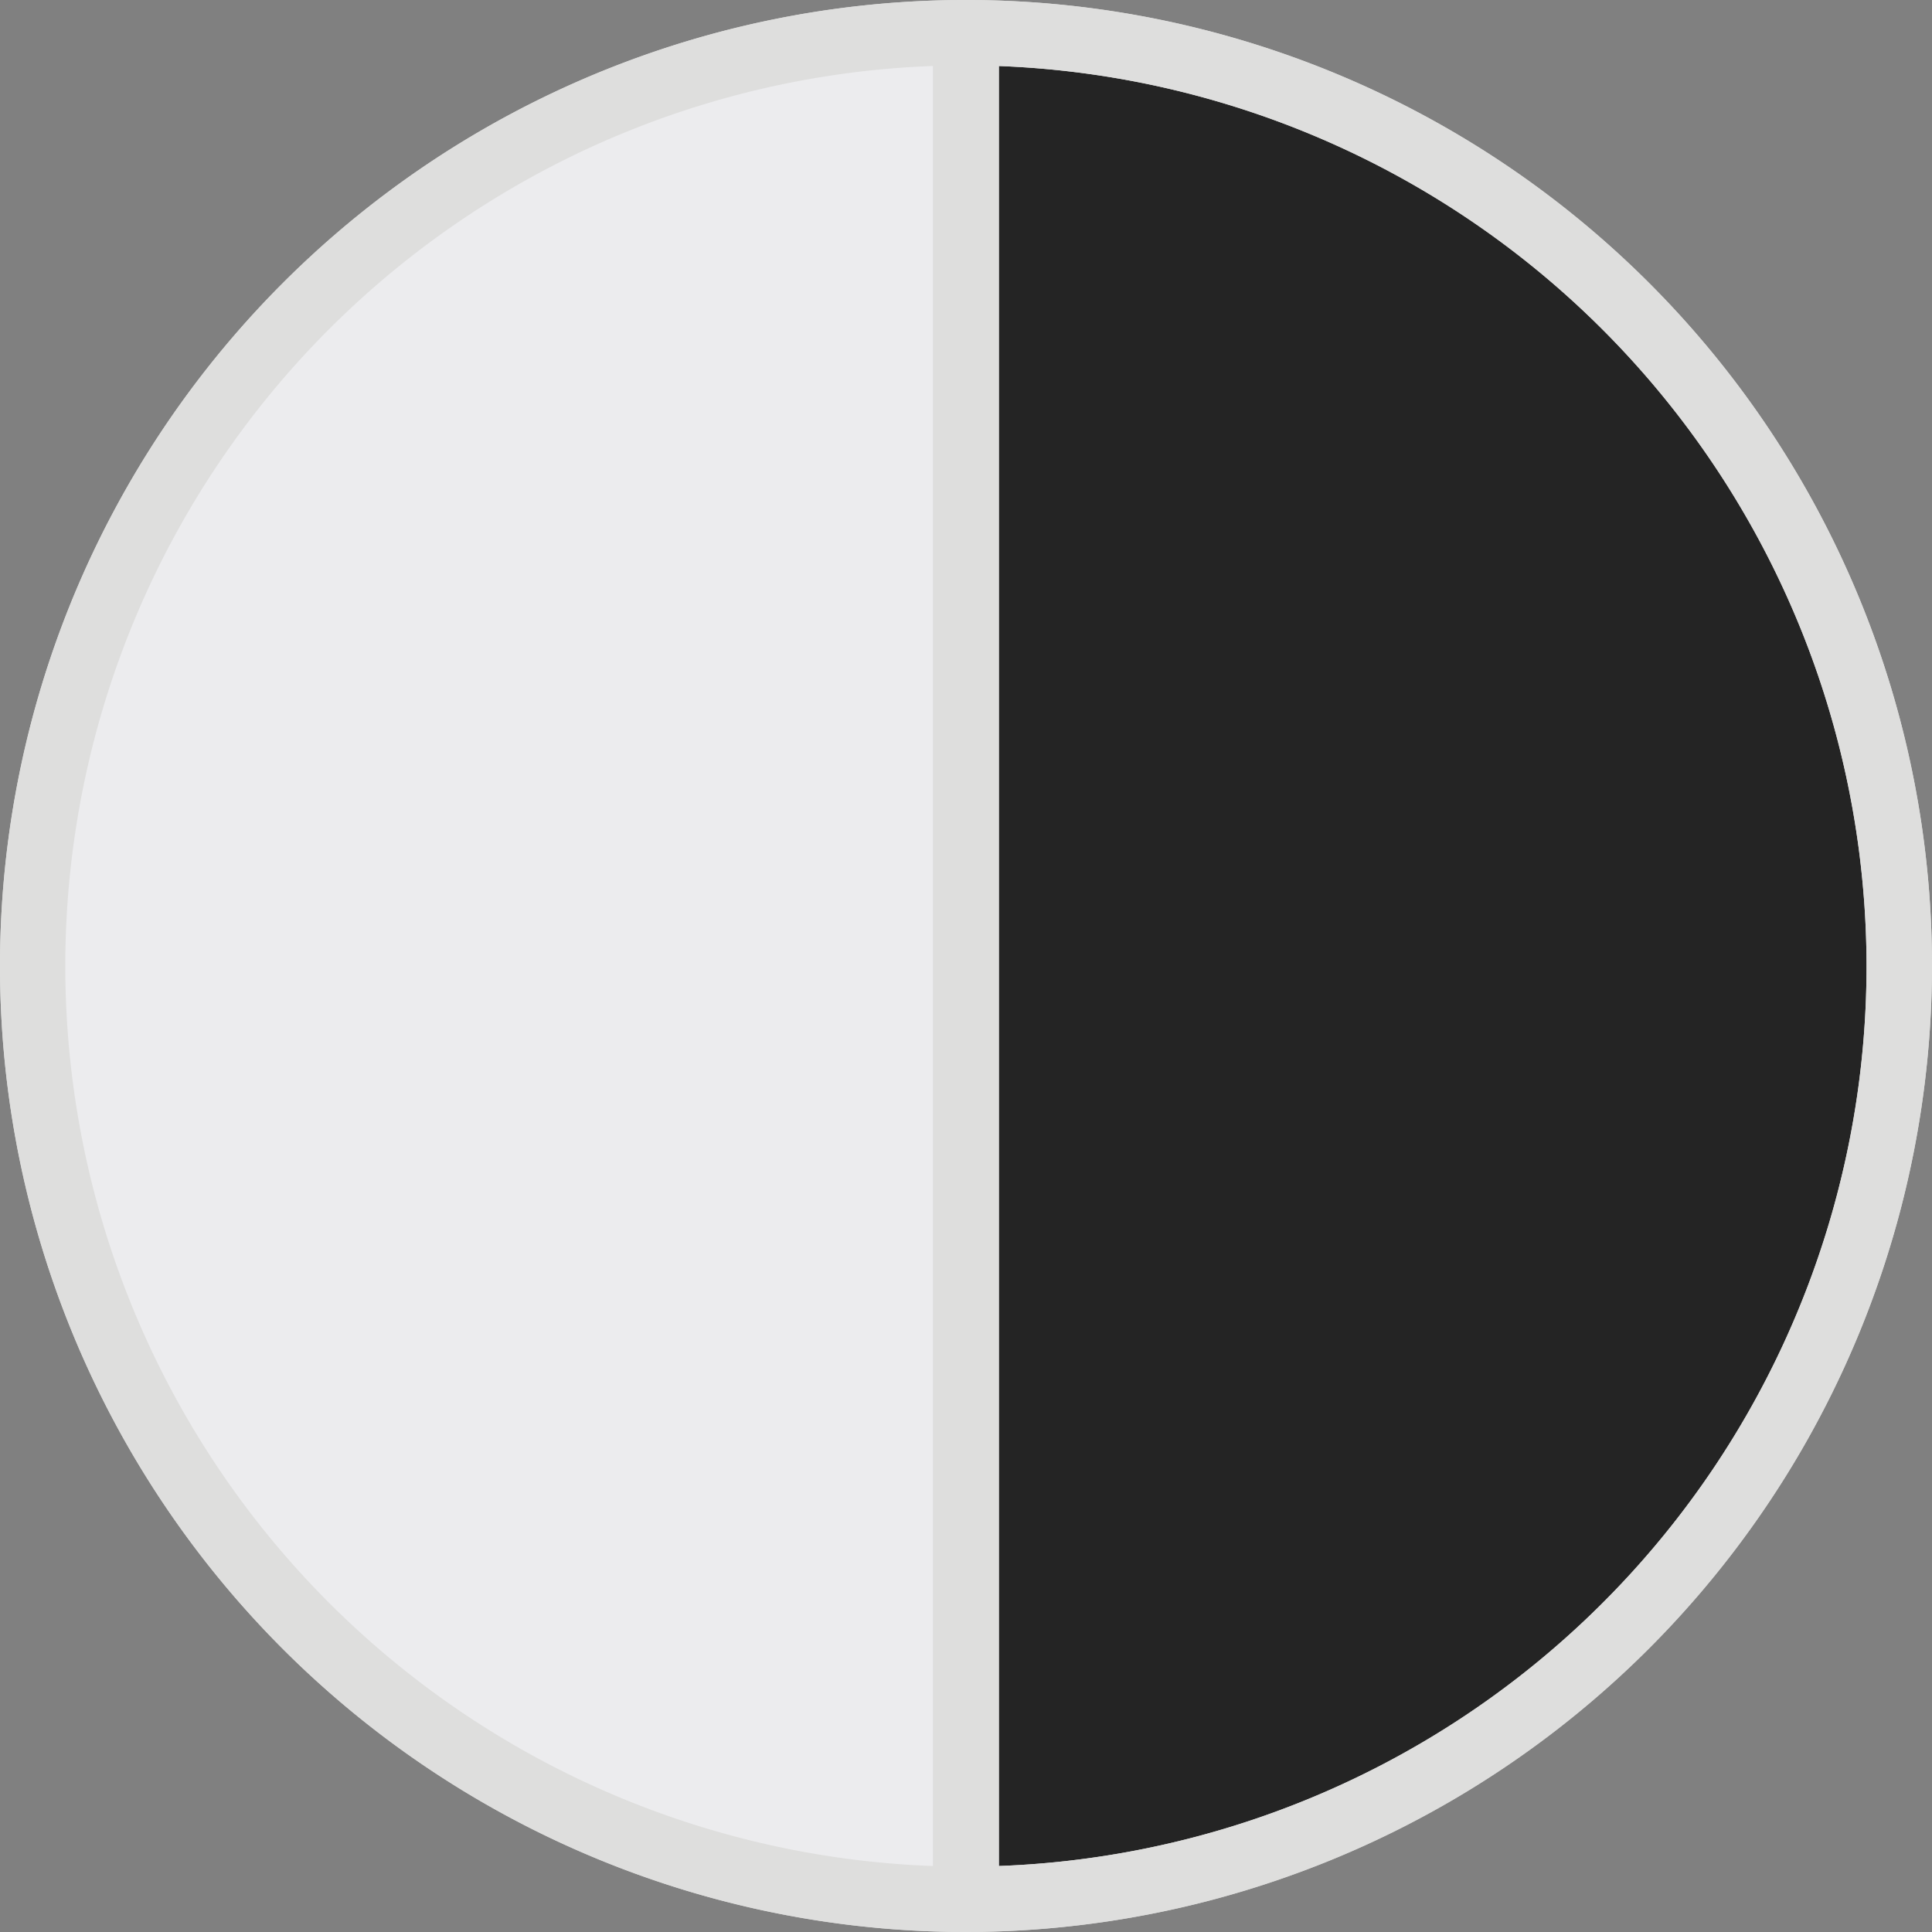 <svg id="acc-show" xmlns="http://www.w3.org/2000/svg" width="25" height="25" viewBox="0 0 25 25">
  <rect x="0" y="0" width="25" height="25" fill="#808080" stroke="none"/>
  <defs>
    <style>
      .cls-1 {
        fill: #242424;
      }

      .cls-2 {
        fill: #dededd;
      }

      .cls-3 {
        fill: #ececee;
      }
    </style>
  </defs>
  <g id="Group_152" data-name="Group 152">
    <ellipse id="Ellipse_9" data-name="Ellipse 9" class="cls-1" cx="12.072" cy="12.072" rx="12.072" ry="12.072" transform="translate(0.428 0.428)"/>
    <path id="Path_29" data-name="Path 29" class="cls-2" d="M239.032,249.118a12.5,12.5,0,1,1,12.5-12.5A12.514,12.514,0,0,1,239.032,249.118Zm0-24.154a11.654,11.654,0,1,0,11.653,11.653A11.667,11.667,0,0,0,239.032,224.964Z" transform="translate(-226.532 -224.118)"/>
  </g>
  <path id="Path_30" data-name="Path 30" class="cls-3" d="M239.248,224.618a12.073,12.073,0,1,0,0,24.144Z" transform="translate(-226.604 -224.19)"/>
  <path id="Path_31" data-name="Path 31" class="cls-2" d="M239.032,249.118a12.5,12.5,0,1,1,12.5-12.5A12.514,12.514,0,0,1,239.032,249.118Zm0-24.154a11.654,11.654,0,1,0,11.653,11.653A11.667,11.667,0,0,0,239.032,224.964Z" transform="translate(-226.532 -224.118)"/>
  <rect id="Rectangle_65" data-name="Rectangle 65" class="cls-2" width="0.856" height="24.144" transform="translate(12.072 0.428)"/>
</svg>
